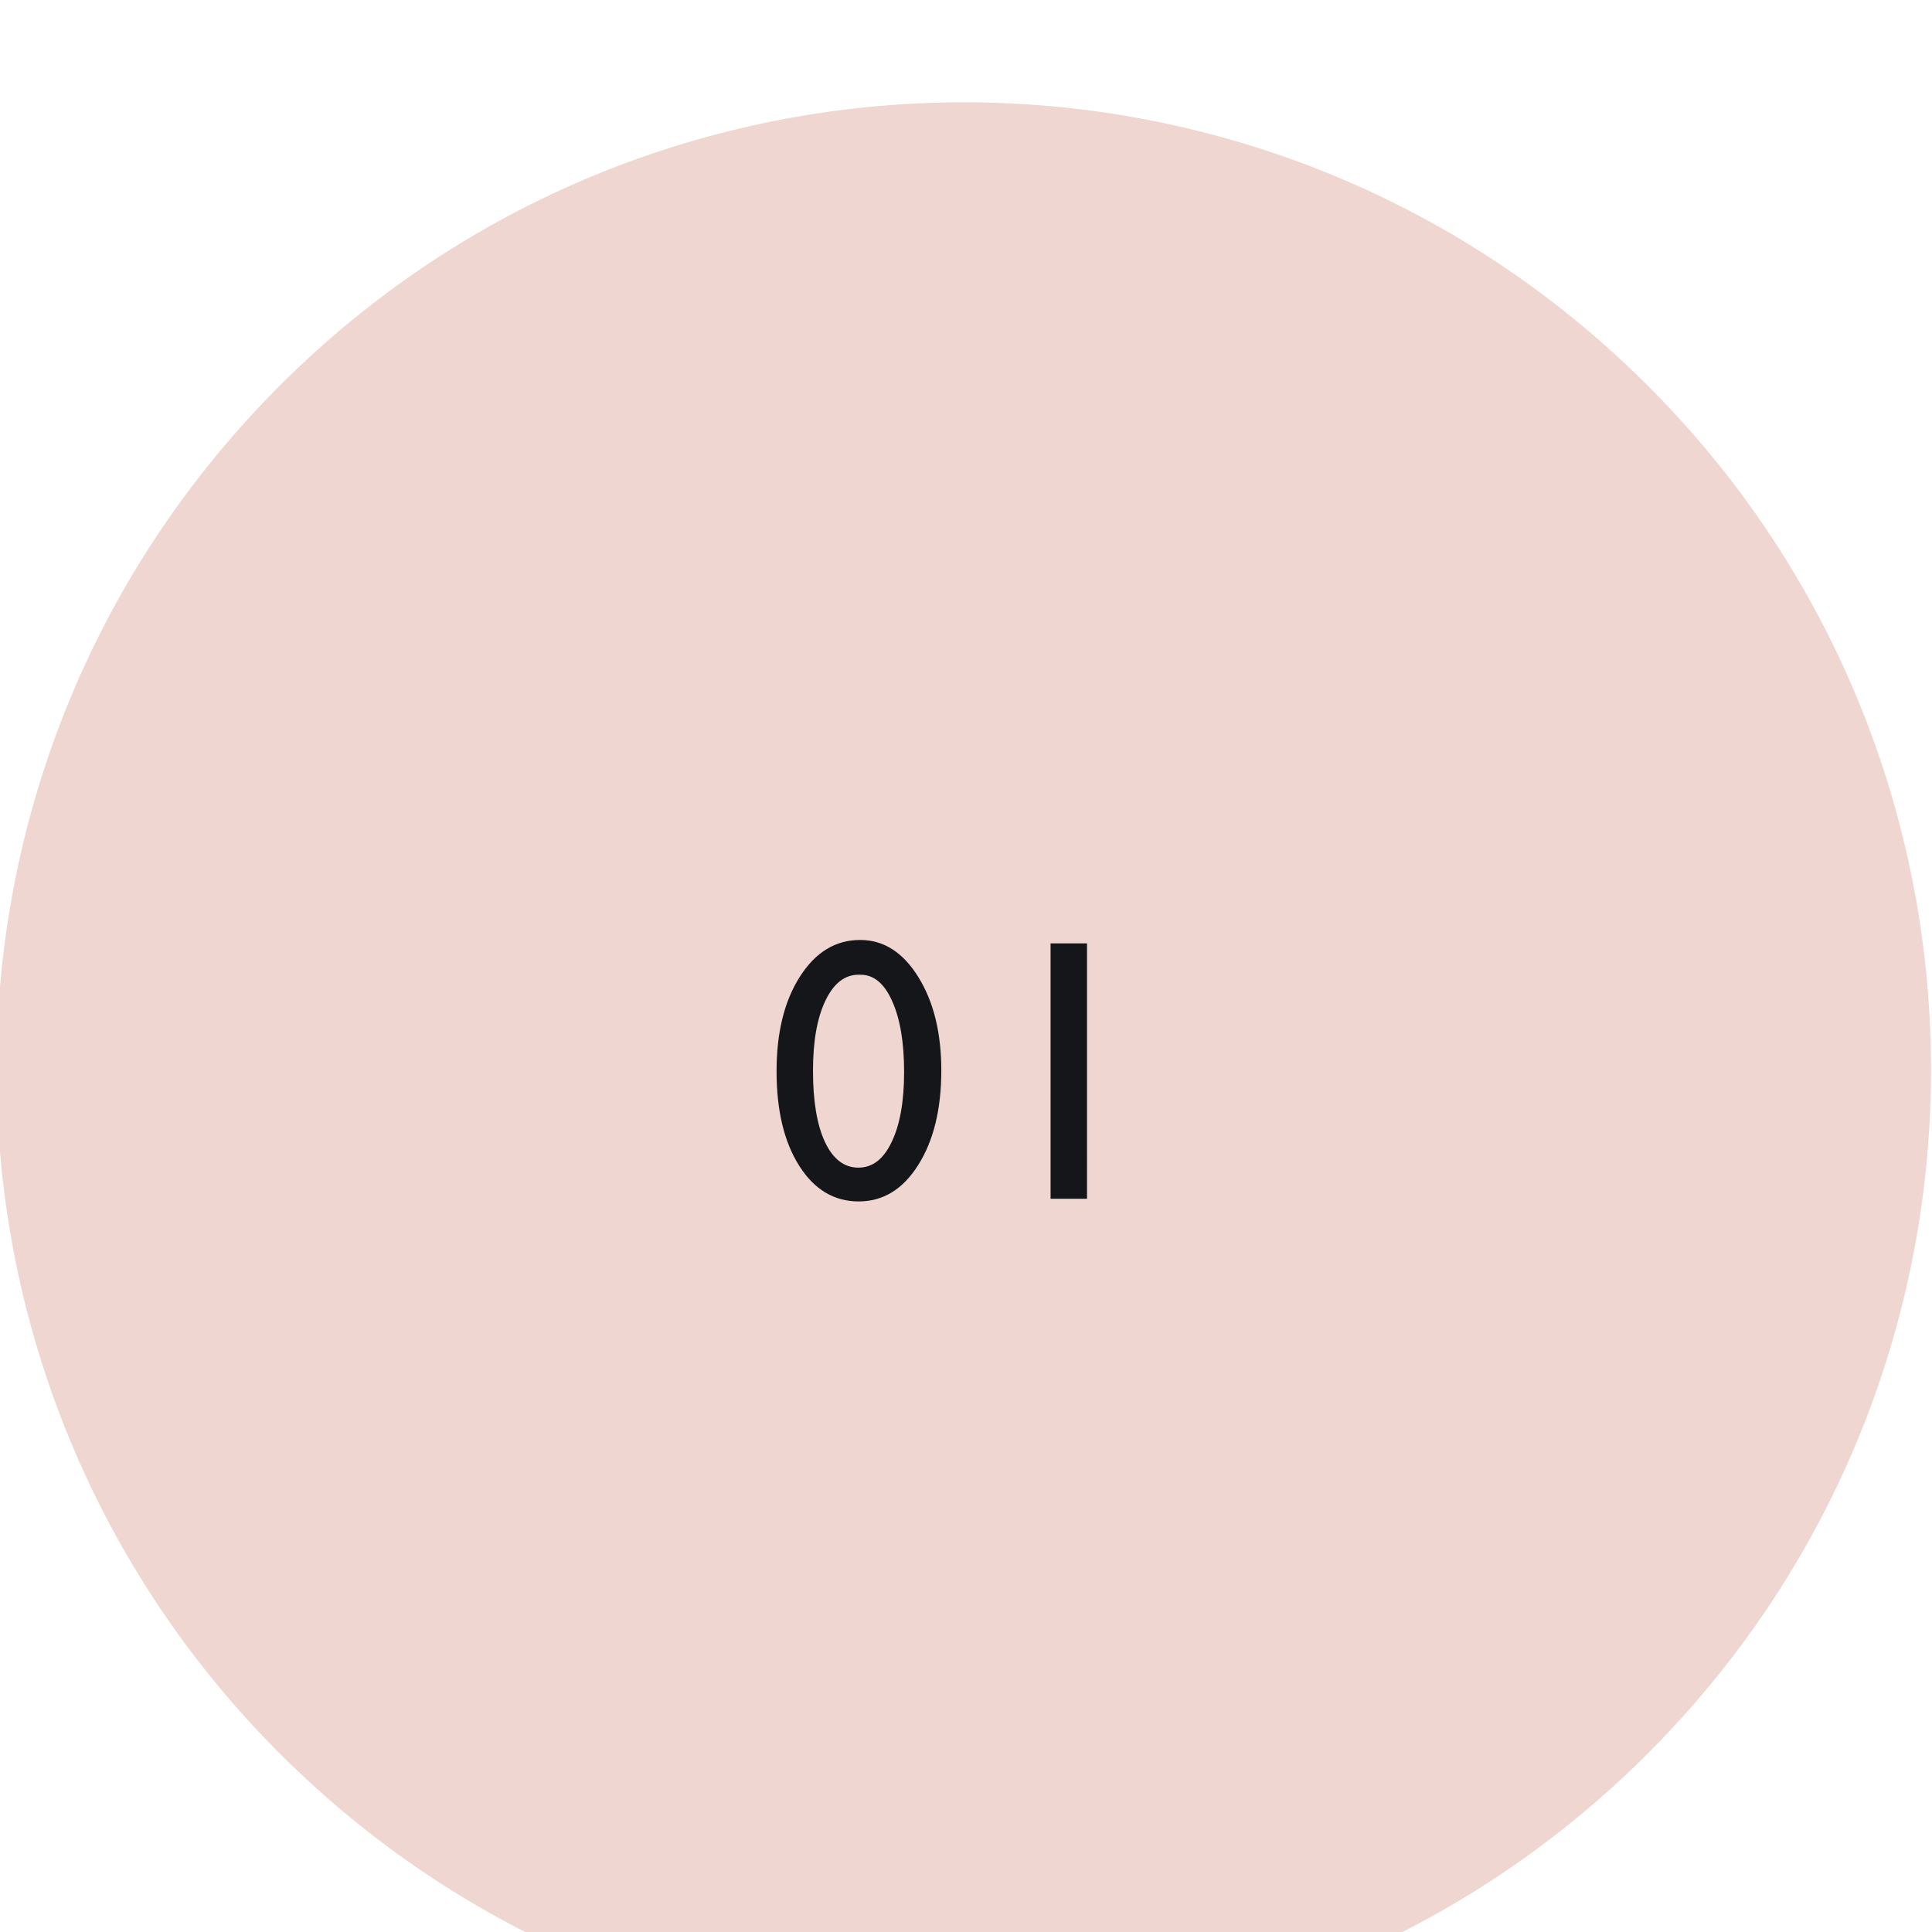 <?xml version="1.0" encoding="UTF-8" standalone="no"?>
<!-- Created with Inkscape (http://www.inkscape.org/) -->

<svg
   width="32.914mm"
   height="32.914mm"
   viewBox="0 0 32.914 32.914"
   version="1.1"
   id="svg1"
   xml:space="preserve"
   xmlns:inkscape="http://www.inkscape.org/namespaces/inkscape"
   xmlns:sodipodi="http://sodipodi.sourceforge.net/DTD/sodipodi-0.dtd"
   xmlns="http://www.w3.org/2000/svg"
   xmlns:svg="http://www.w3.org/2000/svg"><sodipodi:namedview
     id="namedview1"
     pagecolor="#ffffff"
     bordercolor="#000000"
     borderopacity="0.25"
     inkscape:showpageshadow="2"
     inkscape:pageopacity="0.0"
     inkscape:pagecheckerboard="0"
     inkscape:deskcolor="#d1d1d1"
     inkscape:document-units="mm"><inkscape:page
       x="1.3924559e-06"
       y="1.9955069e-05"
       width="32.914"
       height="32.914"
       id="page3"
       margin="0"
       bleed="0" /></sodipodi:namedview><defs
     id="defs1"><clipPath
       clipPathUnits="userSpaceOnUse"
       id="clipPath278"><path
         d="M 0,0 H 1366 V 5710 H 0 Z"
         transform="translate(-117.966,-2322.367)"
         id="path278" /></clipPath><clipPath
       clipPathUnits="userSpaceOnUse"
       id="clipPath280"><path
         d="M 0,0 H 1366 V 5710 H 0 Z"
         transform="translate(-151.524,-2331.562)"
         id="path280" /></clipPath><clipPath
       clipPathUnits="userSpaceOnUse"
       id="clipPath282"><path
         d="M 0,0 H 1366 V 5710 H 0 Z"
         transform="matrix(1,0,0,-1,-108.398,2357.731)"
         id="path282" /></clipPath></defs><g
     id="g1"
     inkscape:groupmode="layer"
     inkscape:label="16"
     transform="matrix(0.265,0,0,0.265,42.749,-1102.329)"><g
       id="g5"
       inkscape:export-filename="tpj-1.png"
       inkscape:export-xdpi="96"
       inkscape:export-ydpi="96"
       transform="translate(31.686,-193.286)"><path
         id="path277"
         d="M 0,0 C 21.763,0 39.405,17.641 39.405,39.406 39.405,61.164 21.763,78.813 0,78.813 -21.763,78.813 -39.405,61.164 -39.405,39.406 -39.405,17.641 -21.763,0 0,0"
         style="fill:#3d3d3b;fill-opacity:1;fill-rule:nonzero;stroke:none"
         transform="matrix(1.333,0,0,-1.333,-131.057,4477.236)"
         clip-path="url(#clipPath278)" /><g
         id="g278"
         transform="translate(-288.345,-39.608)"><path
           id="path279"
           d="M 0,0 C 17.897,18.533 17.381,48.066 -1.151,65.963 -19.685,83.86 -49.218,83.345 -67.115,64.812 -85.012,46.279 -84.496,16.746 -65.963,-1.151 -47.43,-19.048 -17.897,-18.533 0,0"
           style="fill:#f0d6d0;fill-opacity:1;fill-rule:nonzero;stroke:none"
           transform="matrix(1.333,0,0,-1.333,202.032,4504.584)"
           clip-path="url(#clipPath280)" /></g><g
         id="g280"
         transform="translate(-288.345,-39.608)"><path
           id="path281"
           d="m 4.582,-12.481 c 1.131,0 2.065,0.595 2.801,1.781 0.741,1.189 1.113,2.692 1.113,4.512 0,1.869 -0.372,3.387 -1.113,4.559 -0.735,1.172 -1.693,1.758 -2.871,1.758 -1.189,0 -2.145,-0.574 -2.871,-1.723 C 0.914,-2.742 0.551,-4.26 0.551,-6.152 c 0,-1.866 0.375,-3.387 1.125,-4.559 0.75,-1.178 1.717,-1.77 2.906,-1.77 z m 0.023,1.676 h -0.094 c -0.674,0 -1.207,0.419 -1.605,1.254 -0.398,0.829 -0.598,1.954 -0.598,3.375 0,1.462 0.19,2.607 0.574,3.434 0.39,0.829 0.929,1.242 1.617,1.242 0.68,0 1.213,-0.413 1.605,-1.242 0.398,-0.826 0.598,-1.951 0.598,-3.375 0,-1.43 -0.193,-2.566 -0.574,-3.41 -0.375,-0.85 -0.885,-1.277 -1.523,-1.277 z m 9.161,-1.512 h 1.758 V -4.5312499e-5 h -1.758 z m 0,0"
           style="fill:#151619;fill-opacity:1;fill-rule:nonzero;stroke:none"
           aria-label="01"
           transform="matrix(1.333,0,0,1.333,144.531,4469.691)"
           clip-path="url(#clipPath282)" /></g></g></g></svg>
